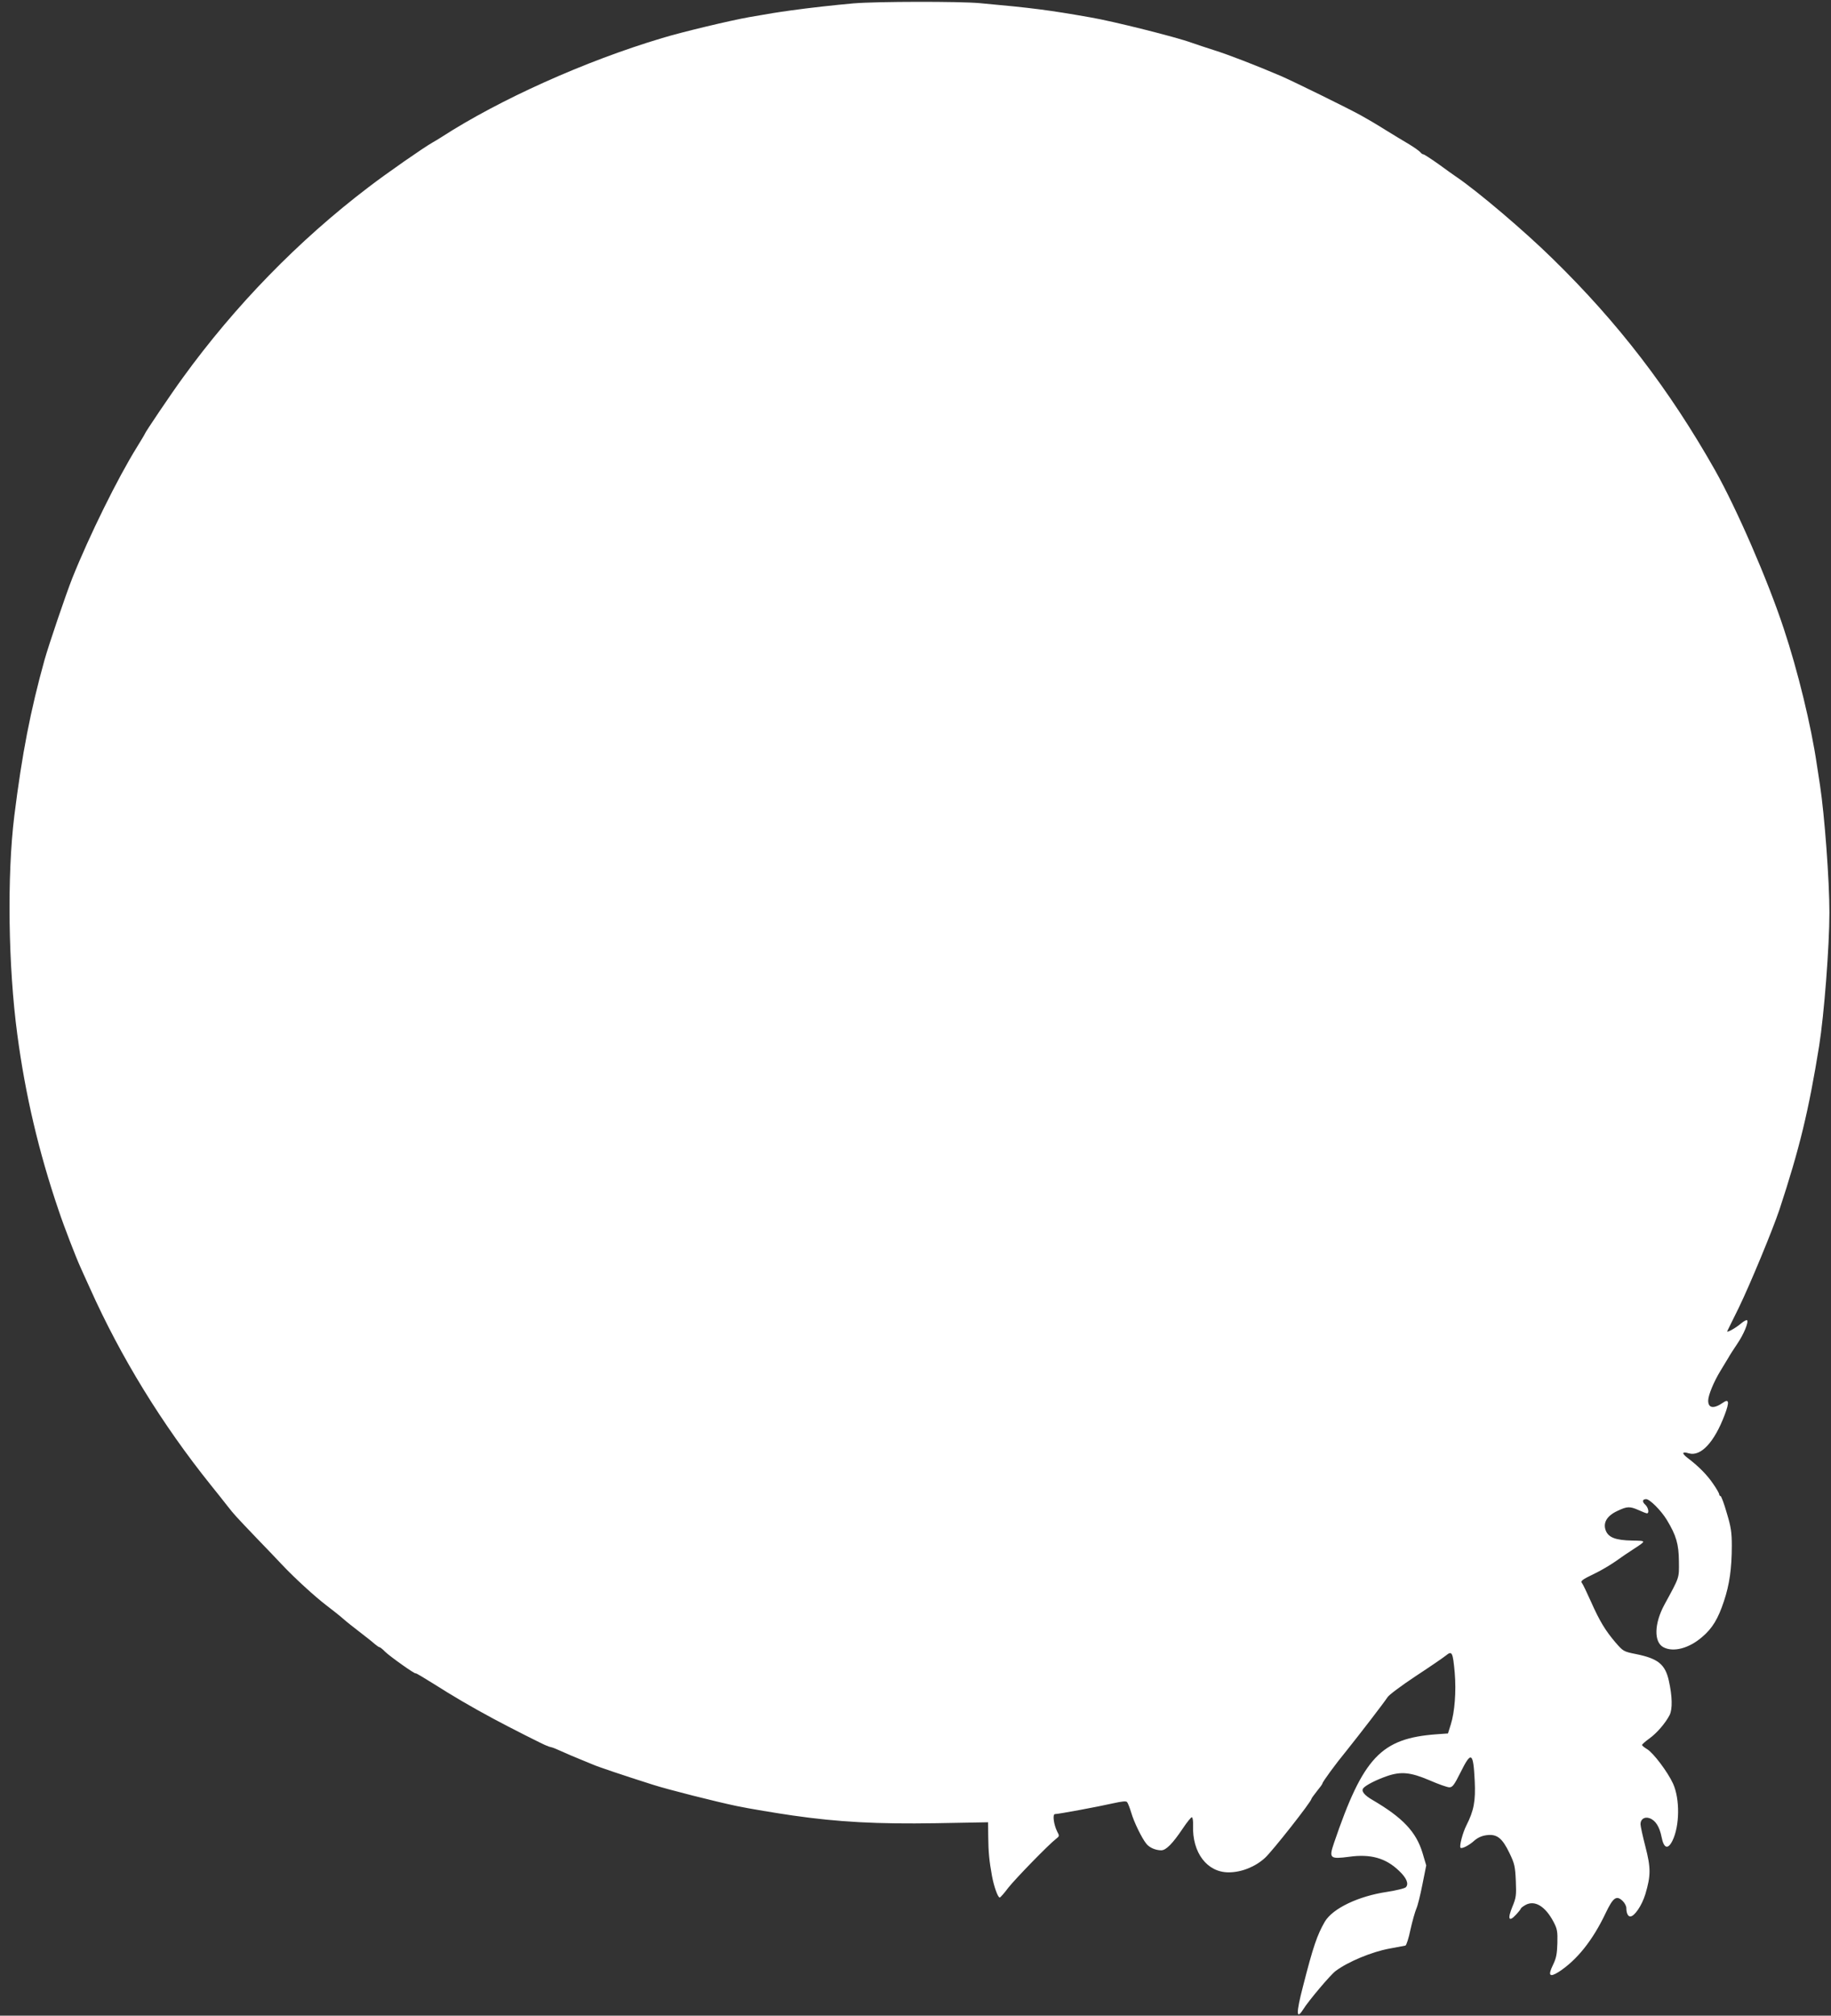 <?xml version="1.0" standalone="no"?>
<!DOCTYPE svg PUBLIC "-//W3C//DTD SVG 20010904//EN"
 "http://www.w3.org/TR/2001/REC-SVG-20010904/DTD/svg10.dtd">
<svg version="1.0" xmlns="http://www.w3.org/2000/svg"
 width="1163pt" height="1280pt" viewBox="0 0 1163 1280"
 preserveAspectRatio="xMidYMid meet">
<rect x="0" y="0" width="1163" height="1280" fill="#333333" stroke="none"/>
<g transform="translate(0,1280) scale(0.1,-0.1)"
fill="#ffffff" stroke="none">
<path d="M5425 12779 c-132 -12 -277 -28 -400 -45 -93 -13 -124 -18 -267 -43
-119 -21 -429 -95 -553 -133 -489 -146 -1032 -390 -1403 -630 -15 -10 -39 -24
-53 -32 -60 -34 -294 -197 -410 -286 -443 -337 -847 -752 -1178 -1209 -71 -97
-241 -349 -241 -356 0 -2 -23 -40 -50 -84 -123 -198 -303 -563 -411 -833 -41
-104 -147 -416 -176 -518 -90 -324 -143 -598 -192 -990 -47 -381 -39 -958 19
-1390 51 -383 136 -745 262 -1115 35 -105 111 -301 138 -360 5 -11 32 -72 61
-135 197 -440 457 -863 769 -1252 36 -44 83 -104 105 -132 45 -57 45 -57 193
-212 59 -61 128 -133 153 -160 78 -83 210 -204 284 -260 38 -29 86 -67 105
-84 19 -17 67 -55 105 -84 39 -30 81 -63 94 -75 13 -11 27 -21 31 -21 4 0 21
-13 36 -29 32 -31 194 -146 194 -137 0 3 51 -27 113 -66 121 -77 242 -148 378
-221 100 -54 331 -171 342 -173 4 -1 8 -2 10 -4 1 -1 9 -3 17 -5 8 -1 40 -14
70 -28 31 -14 80 -35 110 -47 30 -12 69 -28 85 -35 31 -14 188 -67 380 -128
96 -31 401 -108 535 -136 76 -16 257 -46 355 -60 292 -42 536 -55 910 -49
l331 6 1 -92 c1 -95 6 -152 24 -250 12 -65 37 -136 49 -136 4 0 29 28 55 63
47 59 255 273 303 310 21 16 22 19 7 46 -22 44 -31 111 -14 111 22 0 275 47
367 68 59 13 85 16 91 8 5 -6 17 -36 26 -66 17 -60 68 -164 96 -198 19 -25 59
-42 95 -42 30 0 72 42 137 139 26 39 52 71 57 71 6 0 9 -24 8 -52 -6 -173 89
-298 226 -298 81 0 169 35 231 92 48 44 295 358 295 375 0 3 16 25 35 49 19
23 35 45 35 49 0 9 83 123 153 208 88 110 241 309 260 339 9 15 90 75 179 134
90 59 176 118 192 131 39 32 44 22 56 -109 10 -120 0 -249 -25 -329 l-18 -57
-71 -5 c-354 -26 -467 -145 -653 -691 -33 -97 -26 -103 97 -87 135 19 232 -8
316 -89 49 -46 64 -84 43 -105 -8 -7 -61 -20 -119 -29 -182 -27 -345 -105
-395 -189 -49 -85 -74 -157 -139 -412 -44 -169 -43 -215 1 -146 34 55 175 222
207 245 79 59 231 122 342 142 49 9 94 18 101 19 6 2 21 48 32 102 12 54 29
113 37 132 9 19 26 89 39 155 l24 120 -24 81 c-41 133 -125 222 -316 334 -54
31 -74 57 -60 75 16 20 84 54 150 77 90 31 150 25 270 -26 57 -25 114 -45 127
-45 20 0 31 15 71 95 68 137 81 130 90 -55 6 -126 -5 -188 -53 -282 -24 -48
-46 -133 -37 -142 9 -8 57 17 88 46 21 18 46 30 77 34 66 9 100 -18 146 -114
32 -66 36 -85 40 -176 4 -92 2 -107 -22 -165 -32 -78 -22 -99 23 -50 17 18 31
36 31 39 0 3 12 13 28 22 59 34 127 -6 180 -107 23 -44 26 -60 24 -135 -2 -68
-7 -95 -28 -138 -33 -68 -22 -81 37 -44 115 75 215 199 298 374 47 98 68 114
107 77 13 -12 24 -33 24 -45 0 -32 10 -54 25 -54 27 0 74 70 96 142 35 118 35
167 0 302 -17 66 -31 130 -31 142 0 32 26 49 57 38 38 -13 64 -54 77 -120 14
-72 40 -81 69 -23 46 94 48 264 4 362 -33 73 -126 197 -166 220 -17 10 -31 22
-31 26 0 4 20 22 45 40 49 35 103 98 130 150 19 38 17 120 -5 218 -23 104 -69
141 -208 169 -80 16 -82 18 -130 73 -65 76 -102 137 -157 261 -26 58 -51 110
-56 116 -12 14 -2 22 81 62 36 17 94 51 130 76 36 26 85 59 110 75 90 59 90
56 -3 58 -104 2 -149 19 -167 62 -20 50 6 95 73 126 63 30 79 30 136 5 24 -11
47 -20 52 -20 16 0 9 37 -11 55 -21 19 -18 35 6 35 23 0 96 -73 132 -133 59
-98 75 -152 76 -262 1 -109 6 -95 -92 -275 -65 -120 -68 -237 -7 -270 63 -34
163 -8 247 65 64 54 101 115 138 227 35 105 50 207 50 353 0 83 -5 118 -32
207 -17 60 -35 108 -40 108 -4 0 -8 5 -8 11 0 5 -17 36 -39 67 -38 56 -92 111
-161 163 -40 31 -37 43 7 30 76 -22 162 70 228 245 31 82 27 104 -12 76 -58
-40 -93 -35 -93 14 0 33 35 119 78 189 20 33 44 72 52 86 8 15 33 53 55 86 41
60 73 138 62 149 -3 4 -20 -5 -38 -20 -35 -30 -93 -62 -88 -49 2 4 35 71 73
148 71 146 216 496 259 625 127 386 185 624 252 1040 31 195 65 630 65 845 0
204 -31 621 -60 810 -6 39 -15 97 -20 130 -36 247 -121 596 -210 863 -101 307
-300 764 -437 1007 -291 514 -615 936 -1032 1343 -177 174 -478 430 -615 522
-12 8 -61 43 -109 78 -48 34 -91 62 -96 62 -5 0 -14 6 -20 14 -7 8 -38 30 -69
49 -31 18 -100 60 -152 92 -52 33 -122 74 -155 92 -83 46 -425 214 -510 251
-159 68 -333 135 -419 162 -50 16 -117 38 -148 49 -98 36 -501 137 -643 161
-261 46 -369 60 -700 90 -129 12 -656 11 -800 -1z"/>
</g>
</svg>
